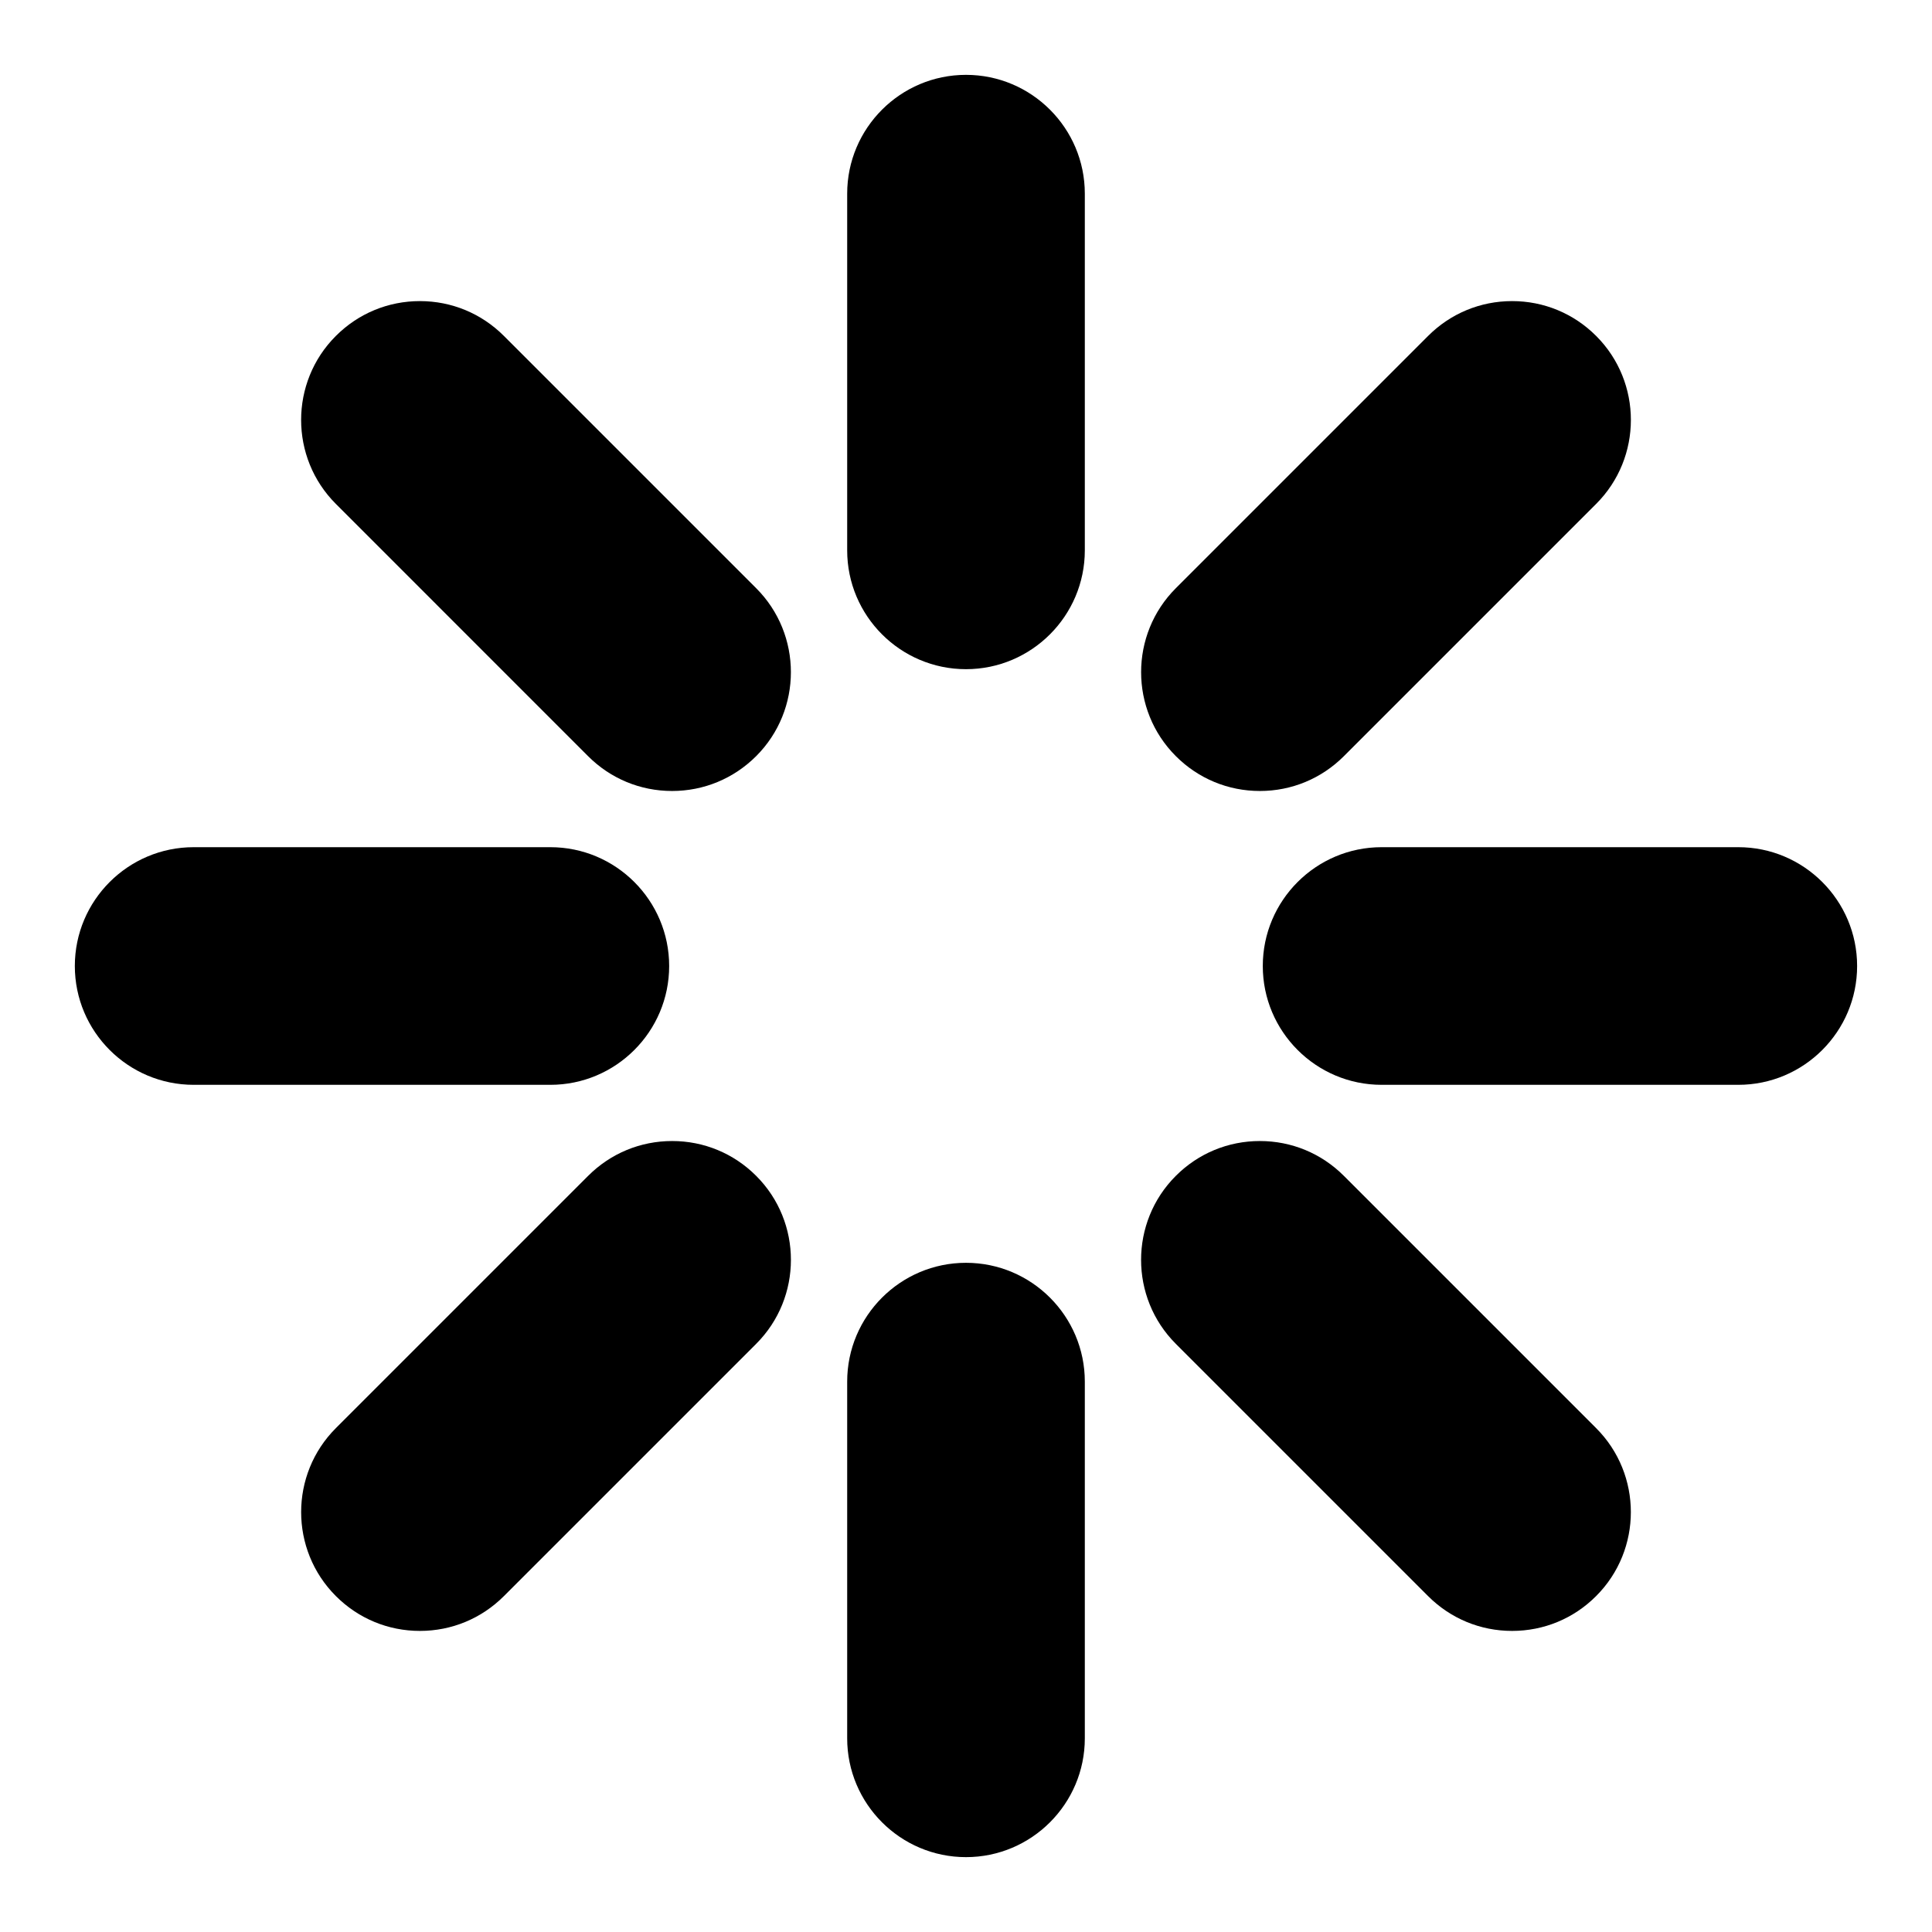 <?xml version="1.0" encoding="UTF-8"?>
<!-- Uploaded to: SVG Repo, www.svgrepo.com, Generator: SVG Repo Mixer Tools -->
<svg fill="#000000" width="800px" height="800px" version="1.1" viewBox="144 144 512 512" xmlns="http://www.w3.org/2000/svg">
 <g>
  <path d="m400 321.34c-17.367 0-31.488-14.121-31.488-31.488v-94.527c0-17.367 14.121-31.488 31.488-31.488s31.488 14.121 31.488 31.488v94.527c0 17.352-14.125 31.488-31.488 31.488z"/>
  <path d="m400 636.16c-17.367 0-31.488-14.121-31.488-31.488v-94.527c0-17.367 14.121-31.488 31.488-31.488s31.488 14.121 31.488 31.488v94.527c0 17.363-14.125 31.488-31.488 31.488z"/>
  <path d="m510.14 431.49c-17.367 0-31.488-14.121-31.488-31.488s14.121-31.488 31.488-31.488h94.527c17.367 0 31.488 14.121 31.488 31.488s-14.121 31.488-31.488 31.488z"/>
  <path d="m195.32 431.49c-17.367 0-31.488-14.121-31.488-31.488s14.121-31.488 31.488-31.488h94.527c17.367 0 31.488 14.121 31.488 31.488s-14.121 31.488-31.488 31.488z"/>
  <path d="m477.88 353.62c-8.406 0-16.312-3.273-22.262-9.227-12.281-12.266-12.281-32.258 0-44.523l66.848-66.848c5.953-5.953 13.855-9.227 22.262-9.227s16.312 3.273 22.262 9.227c12.281 12.266 12.281 32.258 0 44.523l-66.848 66.848c-5.949 5.949-13.852 9.227-22.262 9.227z"/>
  <path d="m255.28 576.21c-8.406 0-16.312-3.273-22.262-9.227-12.281-12.266-12.281-32.258 0-44.523l66.848-66.848c5.953-5.953 13.855-9.227 22.262-9.227s16.312 3.273 22.262 9.227c12.281 12.266 12.281 32.258 0 44.523l-66.848 66.848c-5.949 5.949-13.852 9.227-22.262 9.227z"/>
  <path d="m544.72 576.21c-8.406 0-16.312-3.273-22.262-9.227l-66.848-66.848c-12.281-12.266-12.281-32.258 0-44.523 5.953-5.953 13.855-9.227 22.262-9.227s16.312 3.273 22.262 9.227l66.848 66.848c12.281 12.266 12.281 32.258 0 44.523-5.938 5.949-13.84 9.227-22.262 9.227z"/>
  <path d="m322.11 353.62c-8.406 0-16.312-3.273-22.262-9.227l-66.836-66.848c-12.281-12.266-12.281-32.258 0-44.523 5.953-5.953 13.855-9.227 22.262-9.227s16.312 3.273 22.262 9.227l66.848 66.848c12.281 12.266 12.281 32.258 0 44.523-5.965 5.949-13.867 9.227-22.273 9.227z"/>
 </g>
</svg>